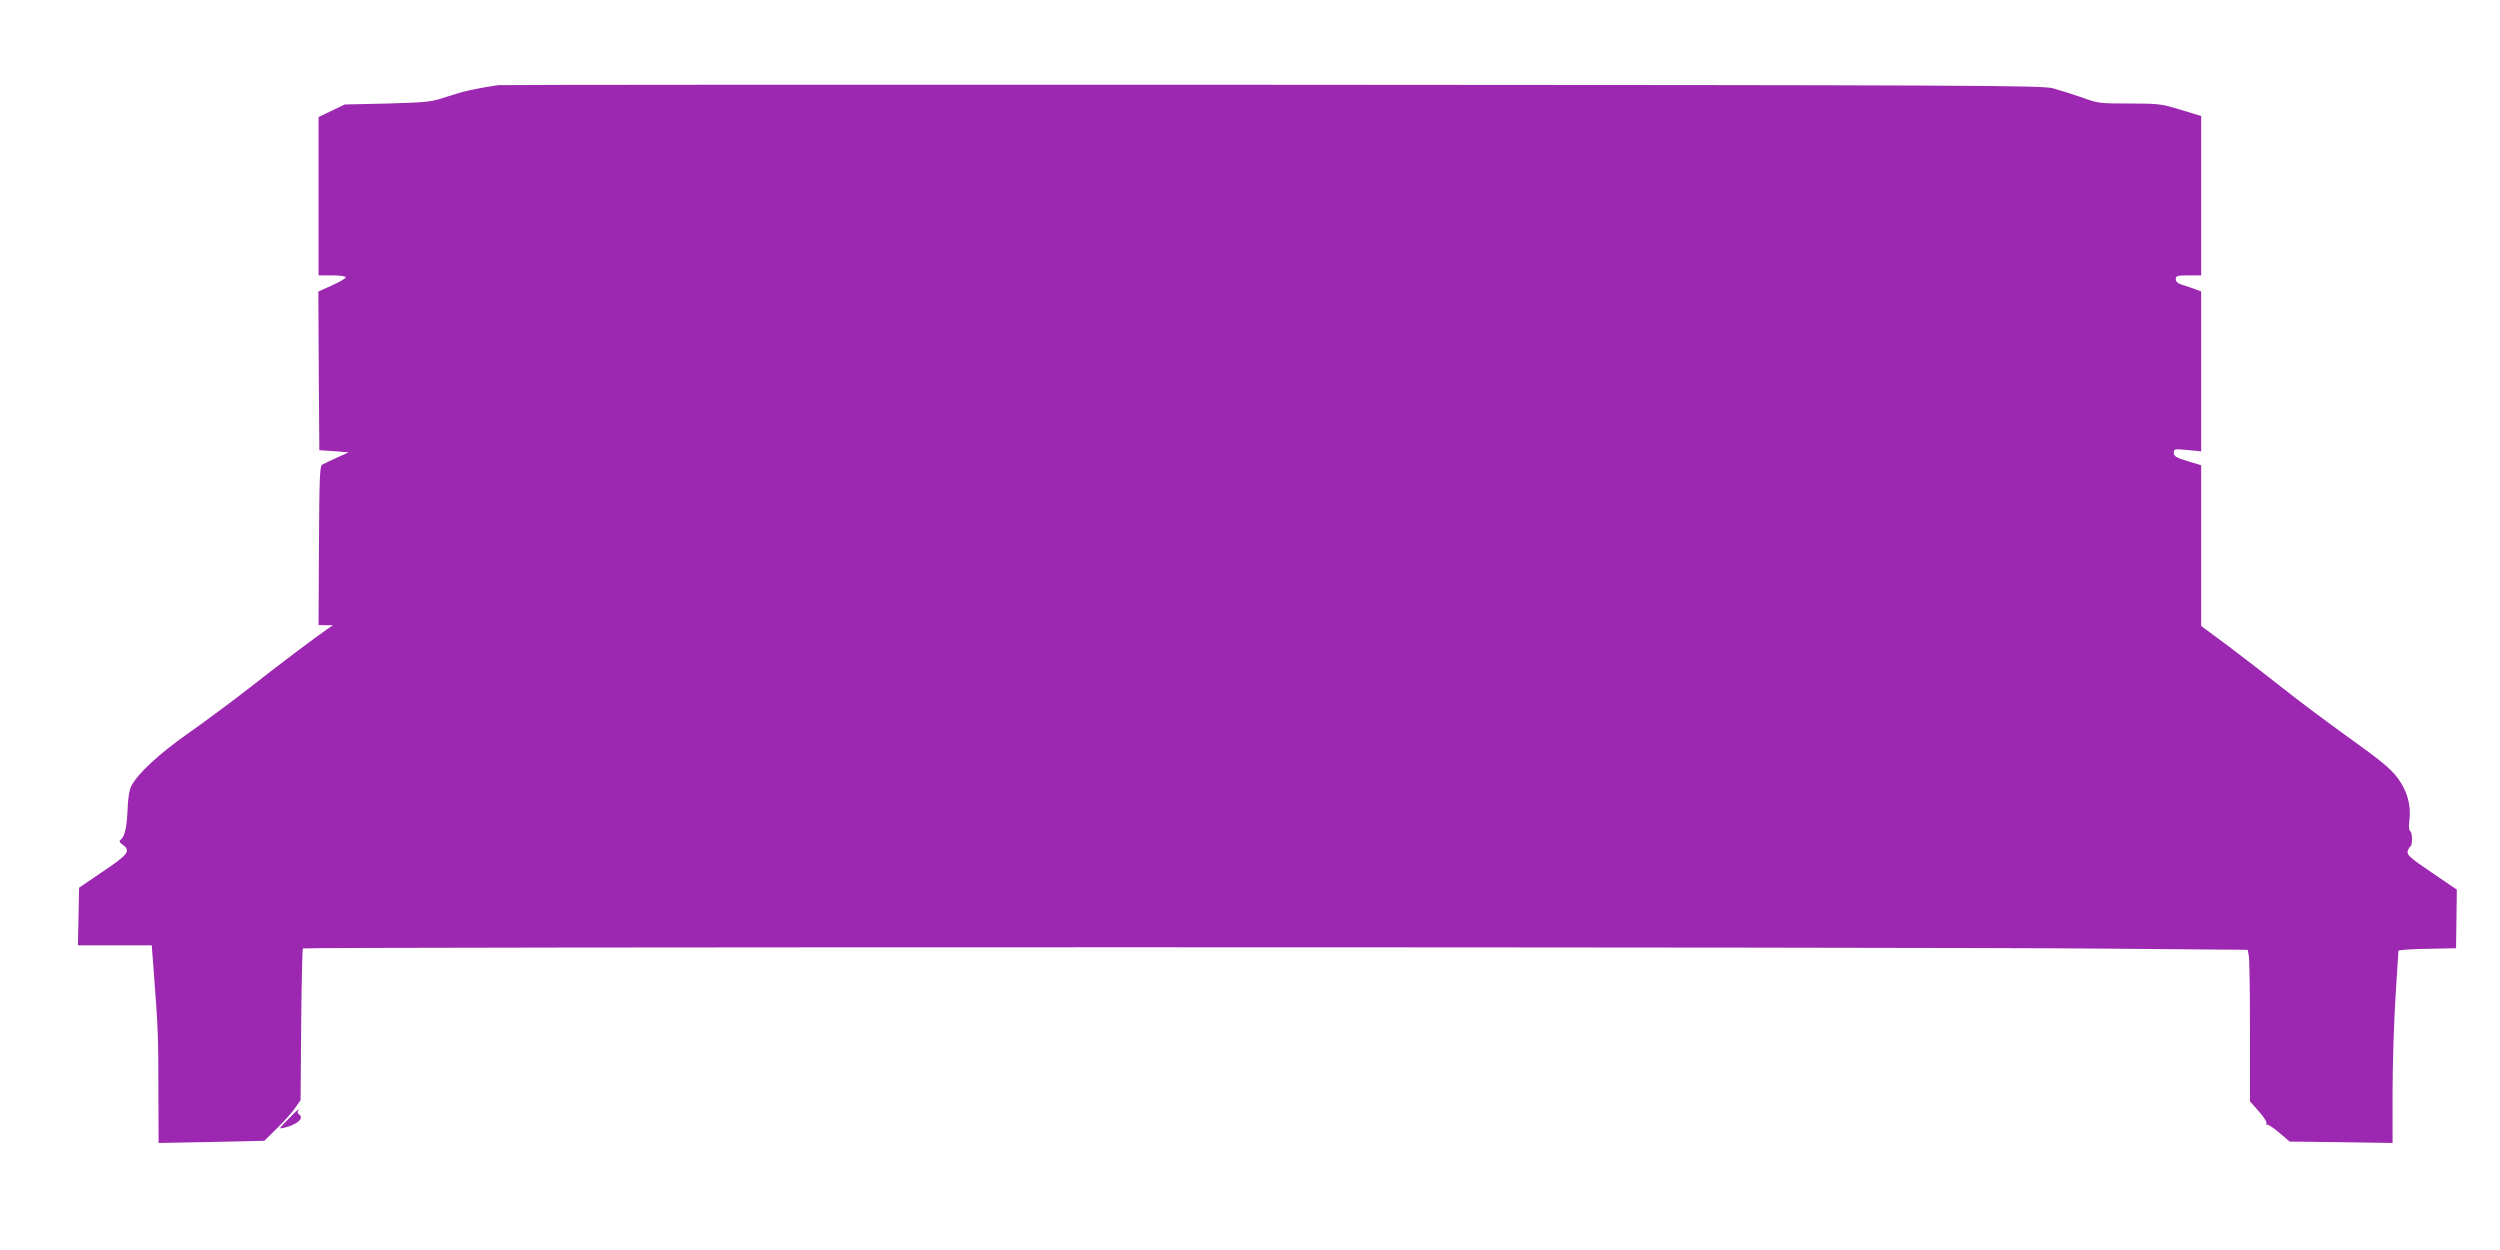 <?xml version="1.0" standalone="no"?>
<!DOCTYPE svg PUBLIC "-//W3C//DTD SVG 20010904//EN"
 "http://www.w3.org/TR/2001/REC-SVG-20010904/DTD/svg10.dtd">
<svg version="1.0" xmlns="http://www.w3.org/2000/svg"
 width="1280pt" height="640pt" viewBox="0 0 1280 640"
 preserveAspectRatio="xMidYMid meet">
<g transform="translate(0,640) scale(0.1,-0.1)"
fill="#9c27b0" stroke="none">
<path d="M2550 5964 c-114 -17 -177 -31 -255 -57 -86 -29 -99 -31 -310 -37
l-220 -5 -67 -32 -67 -32 0 -405 0 -406 69 0 c40 0 70 -4 70 -10 0 -6 -32 -24
-70 -41 l-70 -32 2 -406 3 -406 75 -5 75 -6 -60 -27 c-33 -15 -67 -31 -75 -36
-13 -7 -15 -65 -17 -415 l-2 -406 37 -1 37 0 -25 -17 c-76 -53 -237 -174 -395
-298 -99 -77 -247 -187 -329 -244 -145 -103 -249 -199 -283 -263 -11 -22 -18
-63 -20 -127 -4 -90 -15 -136 -38 -152 -6 -5 -1 -14 13 -23 43 -31 29 -50
-101 -137 l-122 -83 -3 -148 -3 -147 189 0 189 0 11 -147 c21 -269 23 -326 23
-596 l1 -269 271 5 270 6 64 63 c36 35 78 81 93 104 l29 41 3 386 c2 212 6
388 9 391 8 8 8325 8 9226 -1 l731 -6 6 -30 c3 -16 6 -191 6 -388 l0 -358 45
-51 c26 -29 43 -56 39 -63 -4 -7 -4 -9 1 -5 4 4 32 -14 63 -40 l55 -47 263 -3
264 -4 0 259 c0 142 7 362 15 488 8 127 15 233 15 237 0 4 66 9 148 10 l147 3
2 150 2 150 -129 88 c-107 72 -127 90 -123 107 3 11 9 23 14 26 12 7 11 71 -1
79 -6 4 -8 25 -4 54 10 77 -11 153 -61 219 -34 46 -88 90 -247 204 -112 80
-264 194 -338 253 -74 59 -199 155 -277 214 l-143 106 0 412 0 411 -70 21
c-58 18 -70 25 -70 43 0 20 3 20 70 14 l70 -7 0 409 0 410 -27 10 c-16 6 -45
16 -65 22 -27 8 -38 17 -38 31 0 17 8 19 65 19 l65 0 0 408 0 408 -105 32
c-98 30 -113 32 -263 32 -151 0 -162 1 -242 31 -46 16 -113 37 -149 47 -61 15
-371 16 -4001 18 -2164 1 -3946 0 -3960 -2z"/>
<path d="M1475 669 c-49 -49 -49 -50 -20 -43 68 16 105 50 75 69 -6 4 -8 11
-5 16 13 20 -3 7 -50 -42z"/>
</g>
</svg>
